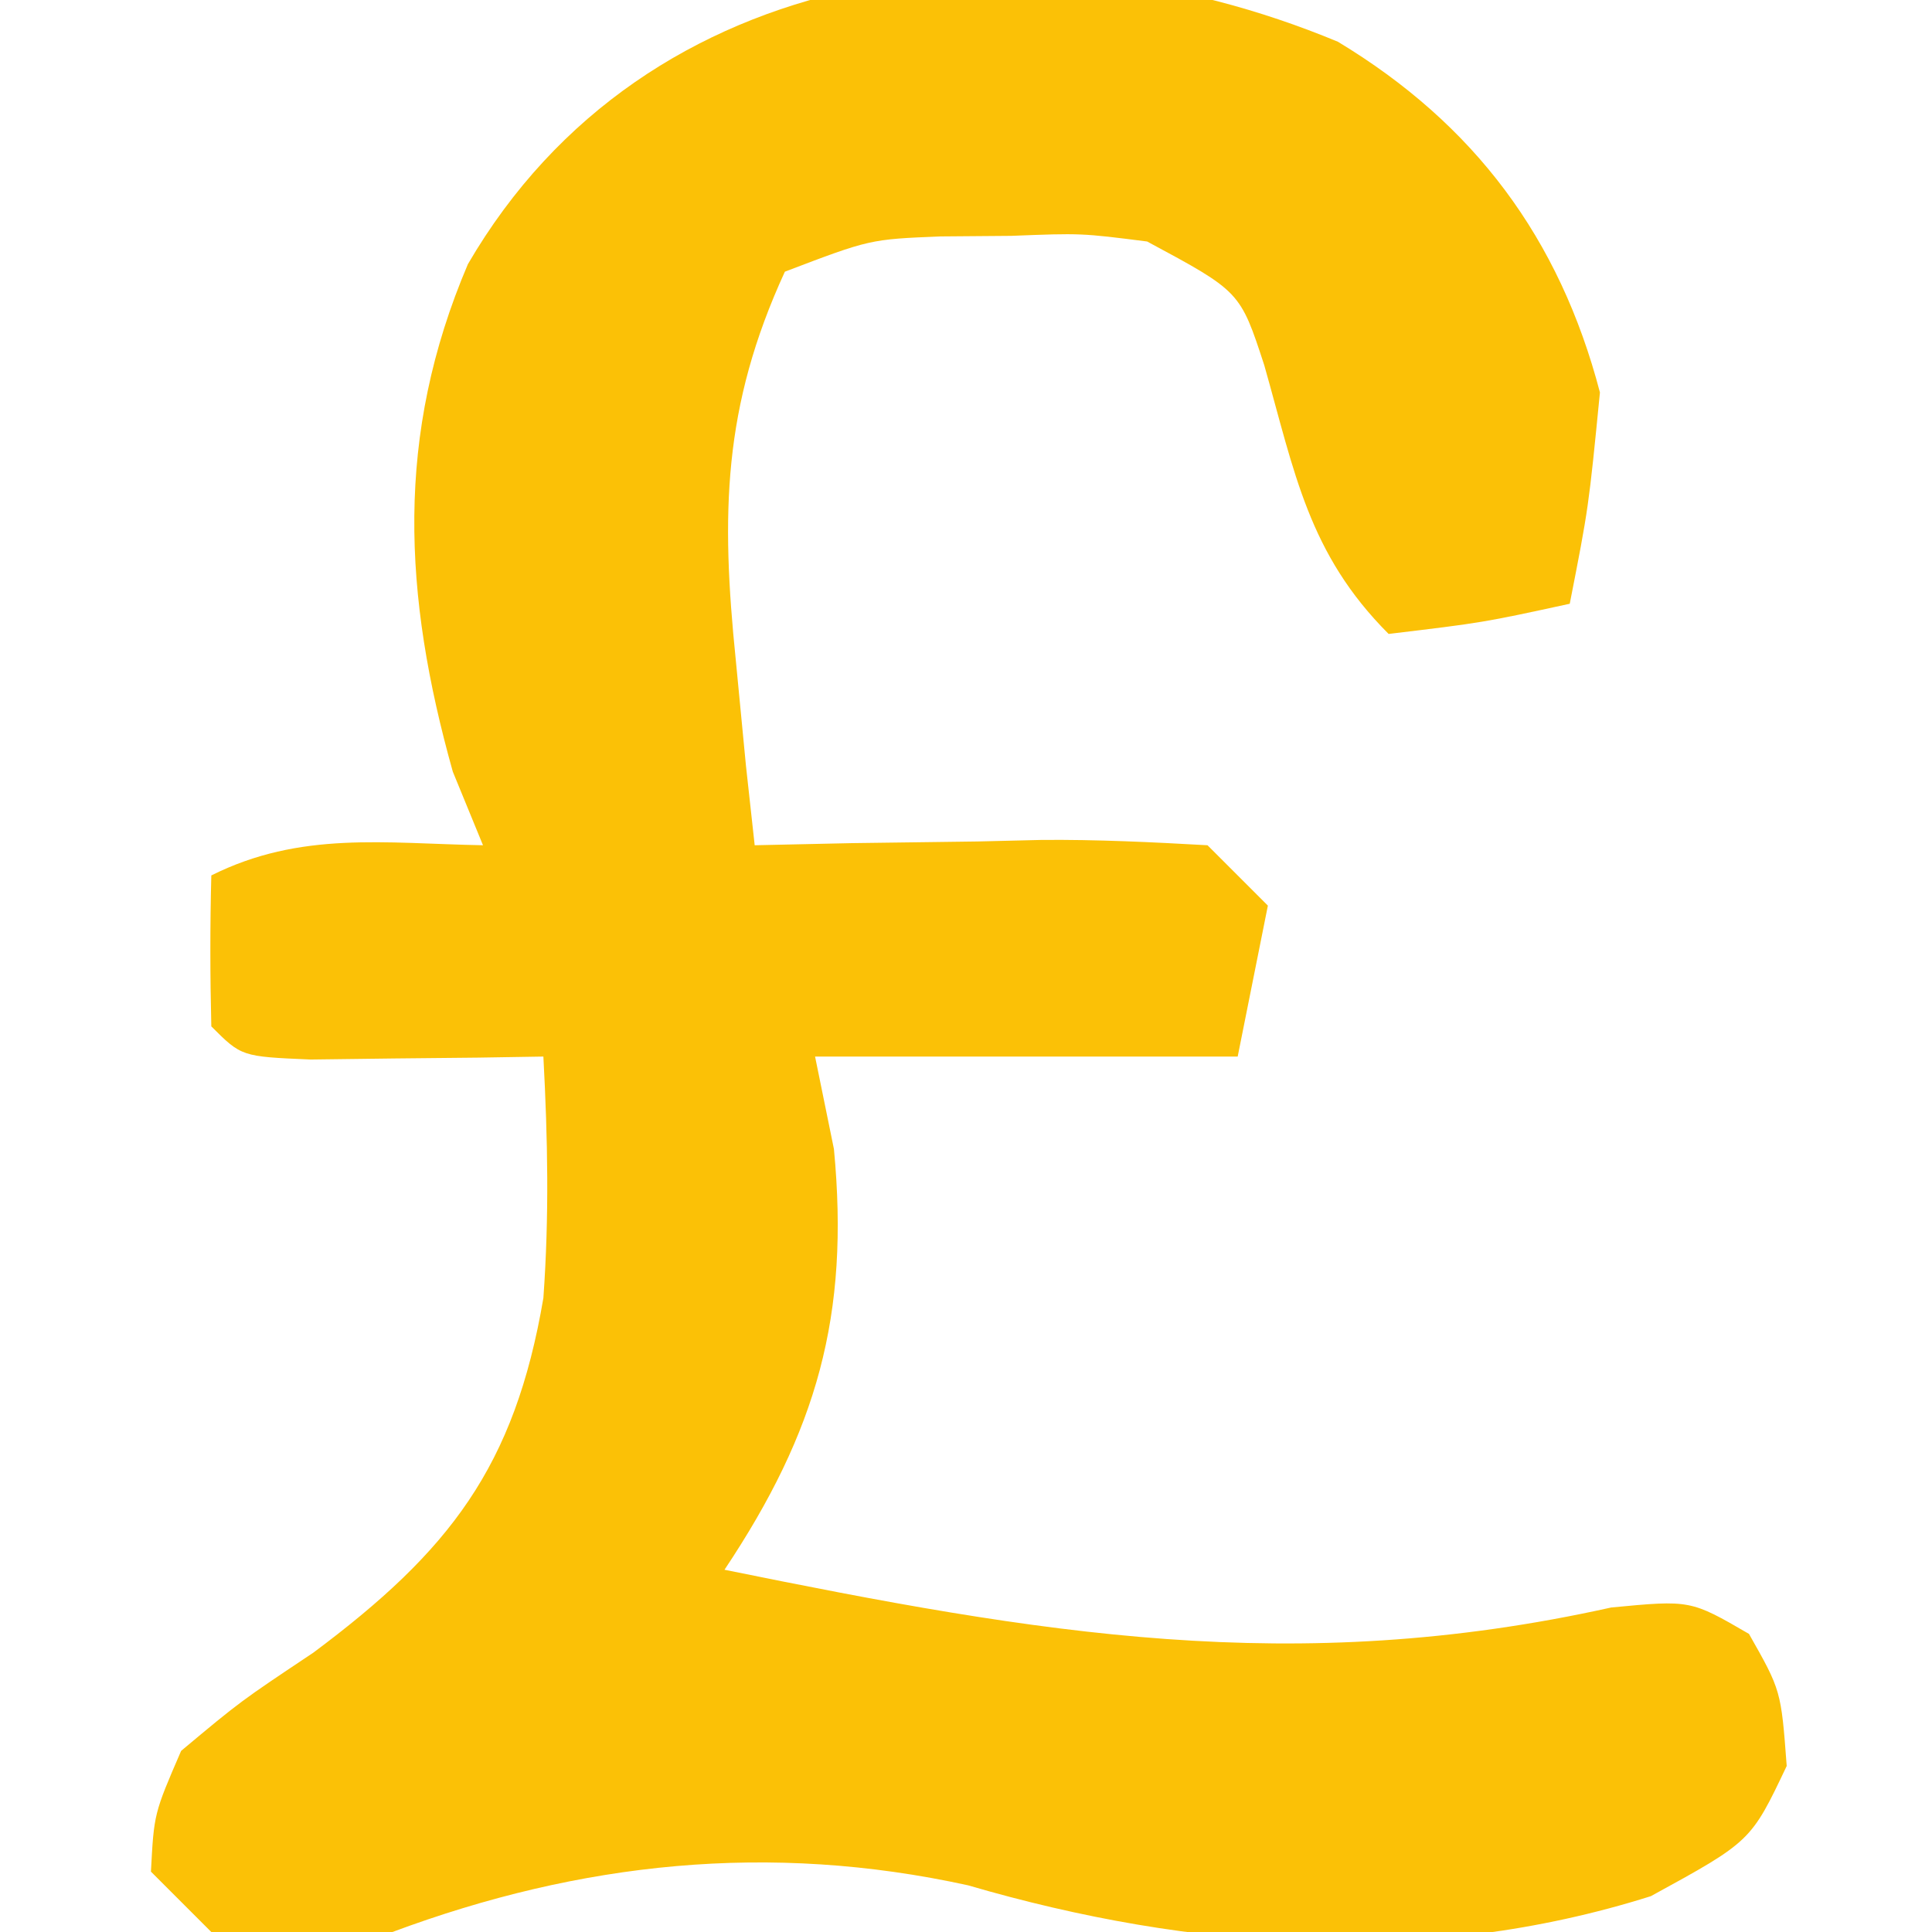 <svg xmlns="http://www.w3.org/2000/svg" width="64" height="64"><path d="M0 0 C4.523 2.73 7.341 6.506 8.68 11.617 C8.305 15.43 8.305 15.43 7.68 18.617 C4.805 19.242 4.805 19.242 1.68 19.617 C-0.982 16.955 -1.429 14.275 -2.441 10.711 C-3.238 8.273 -3.238 8.273 -6.32 6.617 C-8.504 6.339 -8.504 6.339 -10.82 6.43 C-11.98 6.439 -11.98 6.439 -13.164 6.449 C-15.504 6.544 -15.504 6.544 -18.32 7.617 C-20.378 12.092 -20.44 15.648 -19.945 20.492 C-19.834 21.645 -19.724 22.797 -19.609 23.984 C-19.514 24.853 -19.419 25.722 -19.32 26.617 C-18.261 26.594 -17.201 26.571 -16.109 26.547 C-14.721 26.528 -13.333 26.51 -11.945 26.492 C-10.897 26.467 -10.897 26.467 -9.828 26.441 C-7.991 26.424 -6.154 26.514 -4.32 26.617 C-3.66 27.277 -3 27.937 -2.32 28.617 C-2.65 30.267 -2.98 31.917 -3.32 33.617 C-7.94 33.617 -12.56 33.617 -17.32 33.617 C-17.114 34.628 -16.908 35.638 -16.695 36.68 C-16.17 42.196 -17.26 46.027 -20.32 50.617 C-9.913 52.732 -1.471 54.206 9.055 51.867 C11.68 51.617 11.68 51.617 13.617 52.742 C14.68 54.617 14.68 54.617 14.867 57.117 C13.68 59.617 13.68 59.617 10.367 61.43 C2.909 63.786 -4.843 63.236 -12.254 61.07 C-18.824 59.63 -25.081 60.296 -31.32 62.617 C-34.57 62.867 -34.57 62.867 -37.32 62.617 C-37.98 61.957 -38.64 61.297 -39.32 60.617 C-39.219 58.695 -39.219 58.695 -38.32 56.617 C-36.359 54.977 -36.359 54.977 -33.945 53.367 C-29.419 49.992 -27.271 47.205 -26.32 41.617 C-26.125 38.893 -26.174 36.354 -26.32 33.617 C-27.031 33.629 -27.741 33.64 -28.473 33.652 C-29.392 33.661 -30.311 33.67 -31.258 33.68 C-32.174 33.691 -33.091 33.703 -34.035 33.715 C-36.32 33.617 -36.32 33.617 -37.32 32.617 C-37.361 30.951 -37.363 29.283 -37.32 27.617 C-34.364 26.139 -31.578 26.557 -28.32 26.617 C-28.65 25.813 -28.98 25.008 -29.32 24.18 C-30.964 18.323 -31.243 13.048 -28.82 7.367 C-22.93 -2.753 -10.371 -4.319 0 0 Z " fill="#FBC106" transform="translate(44.32,1.383)"></path></svg>